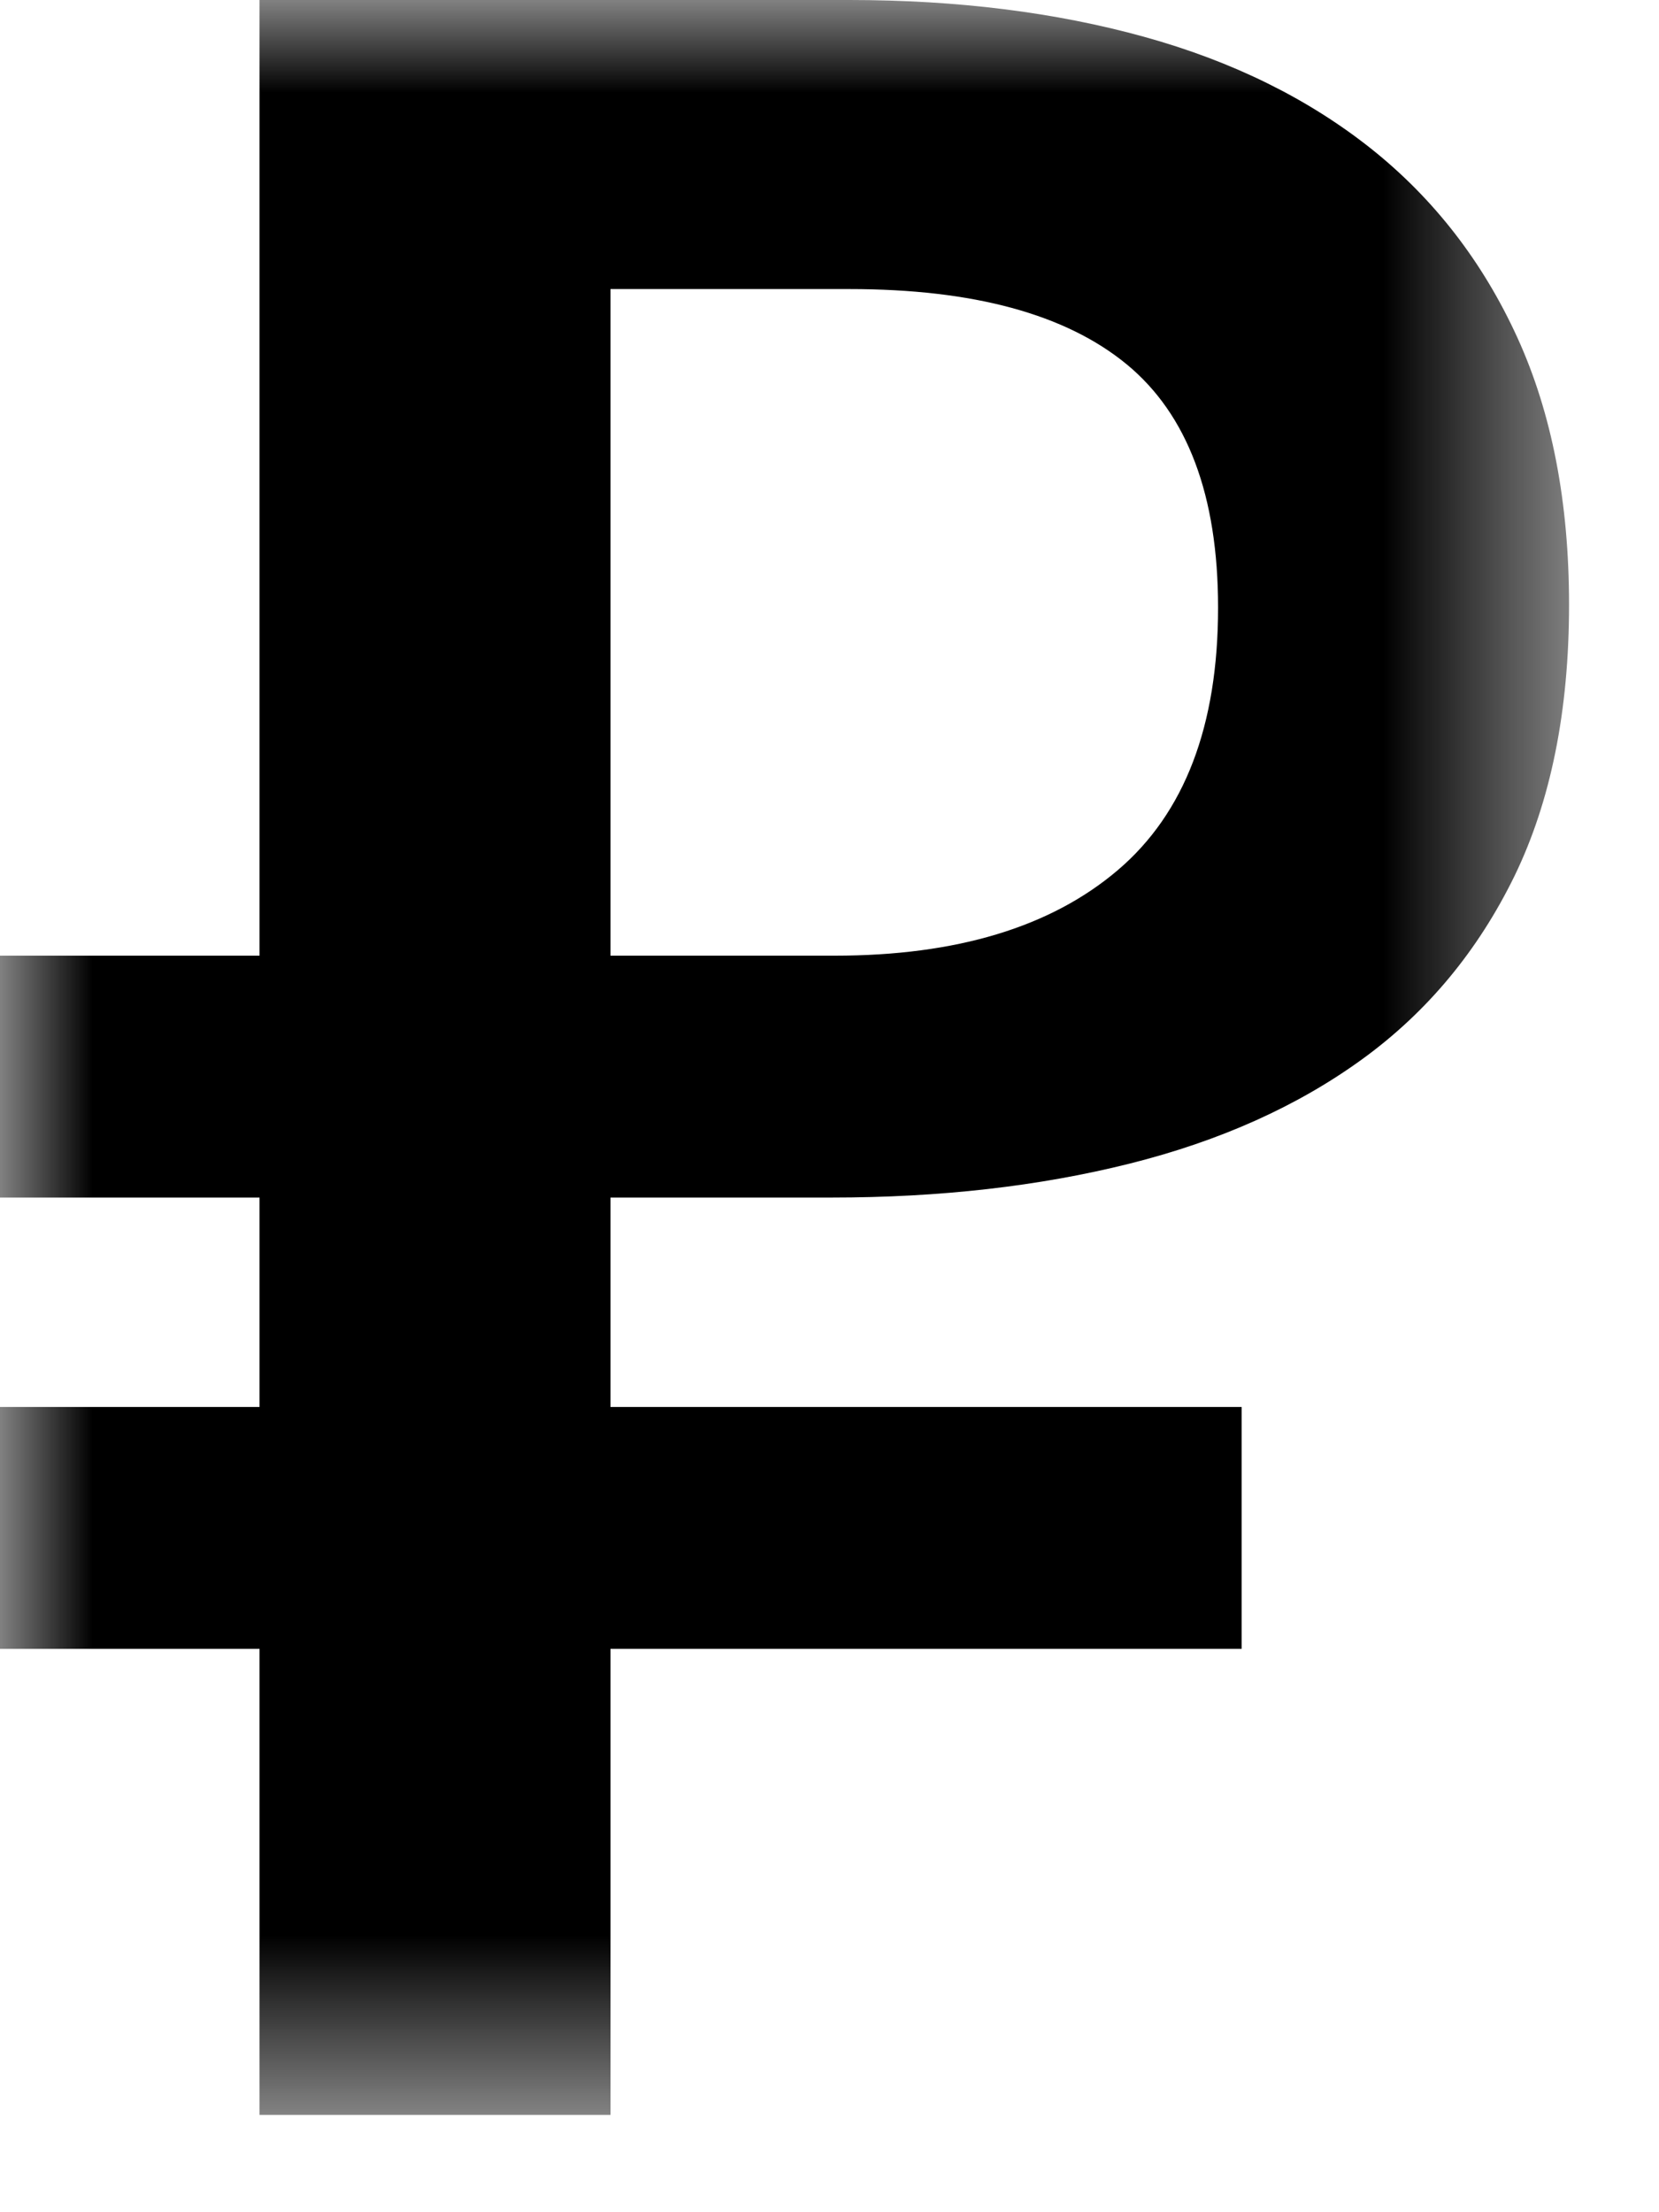 <svg width="9" height="12" viewBox="0 0 9 12" fill="none" xmlns="http://www.w3.org/2000/svg">
<mask id="mask0_194_9053" style="mask-type:luminance" maskUnits="userSpaceOnUse" x="0" y="0" width="9" height="12">
<path fill-rule="evenodd" clip-rule="evenodd" d="M0 0H8.512V11.472H0V0Z" fill="white"/>
</mask>
<g mask="url(#mask0_194_9053)">
<path fill-rule="evenodd" clip-rule="evenodd" d="M3.312 1.568V5.184H4.528C5.189 5.184 5.701 5.029 6.064 4.72C6.427 4.411 6.608 3.936 6.608 3.296C6.608 2.688 6.442 2.248 6.112 1.976C5.781 1.704 5.28 1.568 4.608 1.568H3.312ZM1.408 5.184V0H4.608C5.195 0 5.728 0.067 6.208 0.2C6.688 0.333 7.098 0.536 7.44 0.808C7.781 1.08 8.045 1.422 8.232 1.832C8.419 2.242 8.512 2.725 8.512 3.28C8.512 3.856 8.413 4.346 8.216 4.752C8.018 5.157 7.744 5.488 7.392 5.744C7.04 6 6.619 6.189 6.128 6.312C5.637 6.435 5.098 6.496 4.512 6.496H3.312V7.632H6.736V8.944H3.312V11.472H1.408V8.944H0V7.632H1.408V6.496H0V5.184H1.408Z" fill="black"/>
</g>
</svg>
